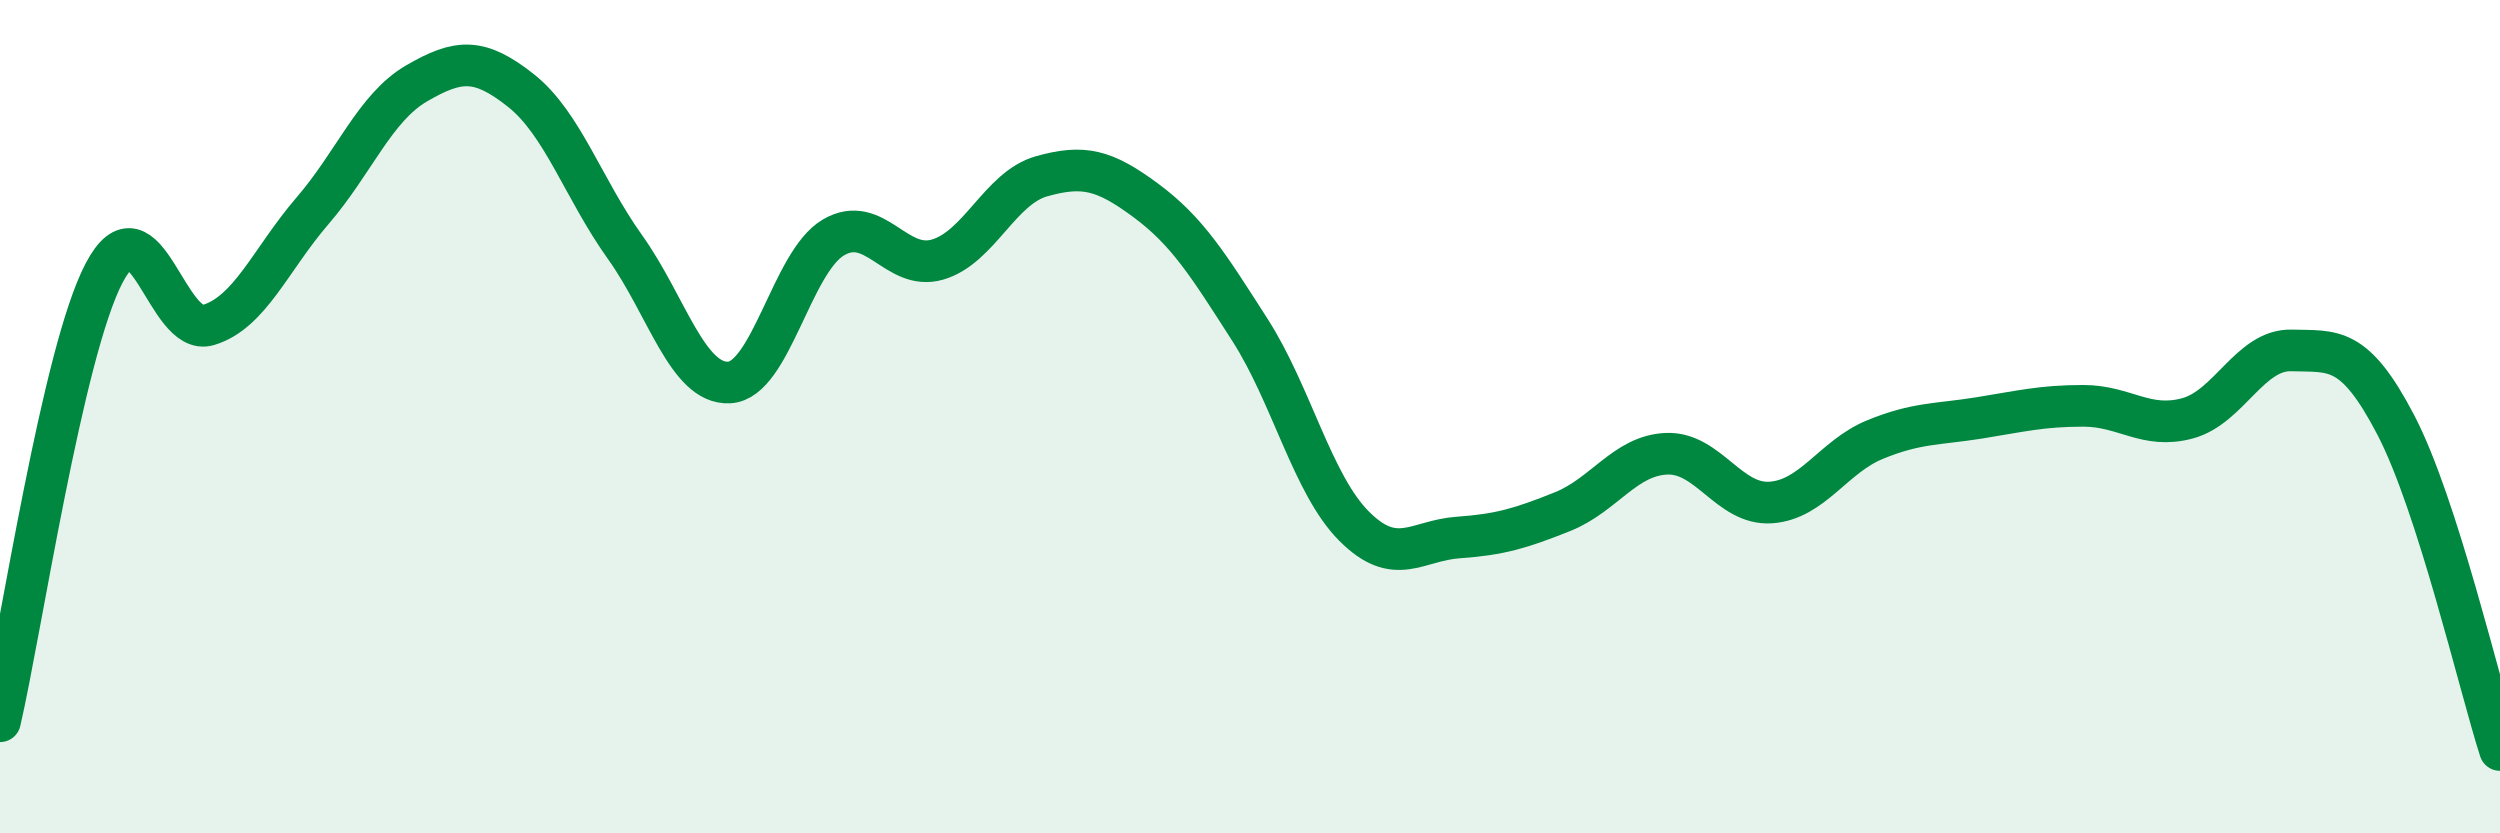 
    <svg width="60" height="20" viewBox="0 0 60 20" xmlns="http://www.w3.org/2000/svg">
      <path
        d="M 0,17.31 C 0.5,15.16 1.5,8.45 2.5,6.55 C 3.5,4.65 4,8.1 5,7.8 C 6,7.5 6.5,6.22 7.5,5.06 C 8.5,3.9 9,2.58 10,2 C 11,1.42 11.5,1.38 12.5,2.17 C 13.5,2.96 14,4.53 15,5.93 C 16,7.33 16.5,9.23 17.5,9.18 C 18.5,9.13 19,6.29 20,5.7 C 21,5.11 21.5,6.52 22.5,6.23 C 23.5,5.94 24,4.51 25,4.23 C 26,3.95 26.5,4.07 27.5,4.81 C 28.5,5.55 29,6.36 30,7.92 C 31,9.48 31.5,11.63 32.5,12.63 C 33.5,13.63 34,12.97 35,12.9 C 36,12.83 36.5,12.68 37.5,12.28 C 38.5,11.88 39,10.93 40,10.89 C 41,10.85 41.5,12.13 42.5,12.06 C 43.5,11.99 44,10.96 45,10.55 C 46,10.14 46.5,10.19 47.5,10.03 C 48.5,9.87 49,9.74 50,9.74 C 51,9.74 51.5,10.31 52.5,10.04 C 53.5,9.77 54,8.38 55,8.41 C 56,8.44 56.5,8.28 57.5,10.2 C 58.5,12.12 59.5,16.44 60,18L60 20L0 20Z"
        fill="#008740"
        opacity="0.1"
        stroke-linecap="round"
        stroke-linejoin="round"
      />
      <path
        d="M 0,17.31 C 0.5,15.16 1.5,8.45 2.5,6.55 C 3.5,4.65 4,8.1 5,7.8 C 6,7.5 6.5,6.22 7.5,5.06 C 8.5,3.9 9,2.58 10,2 C 11,1.42 11.5,1.38 12.5,2.17 C 13.5,2.96 14,4.53 15,5.93 C 16,7.33 16.5,9.23 17.5,9.18 C 18.5,9.13 19,6.29 20,5.7 C 21,5.11 21.5,6.52 22.5,6.23 C 23.5,5.94 24,4.51 25,4.23 C 26,3.95 26.5,4.07 27.5,4.81 C 28.5,5.55 29,6.36 30,7.92 C 31,9.48 31.5,11.63 32.5,12.63 C 33.5,13.63 34,12.97 35,12.9 C 36,12.83 36.5,12.68 37.5,12.28 C 38.5,11.88 39,10.93 40,10.89 C 41,10.85 41.5,12.13 42.5,12.06 C 43.5,11.99 44,10.96 45,10.55 C 46,10.14 46.5,10.19 47.5,10.03 C 48.5,9.87 49,9.74 50,9.74 C 51,9.74 51.5,10.31 52.5,10.04 C 53.5,9.77 54,8.38 55,8.41 C 56,8.44 56.5,8.28 57.5,10.2 C 58.5,12.12 59.5,16.44 60,18"
        stroke="#008740"
        stroke-width="1"
        fill="none"
        stroke-linecap="round"
        stroke-linejoin="round"
      />
    </svg>
  